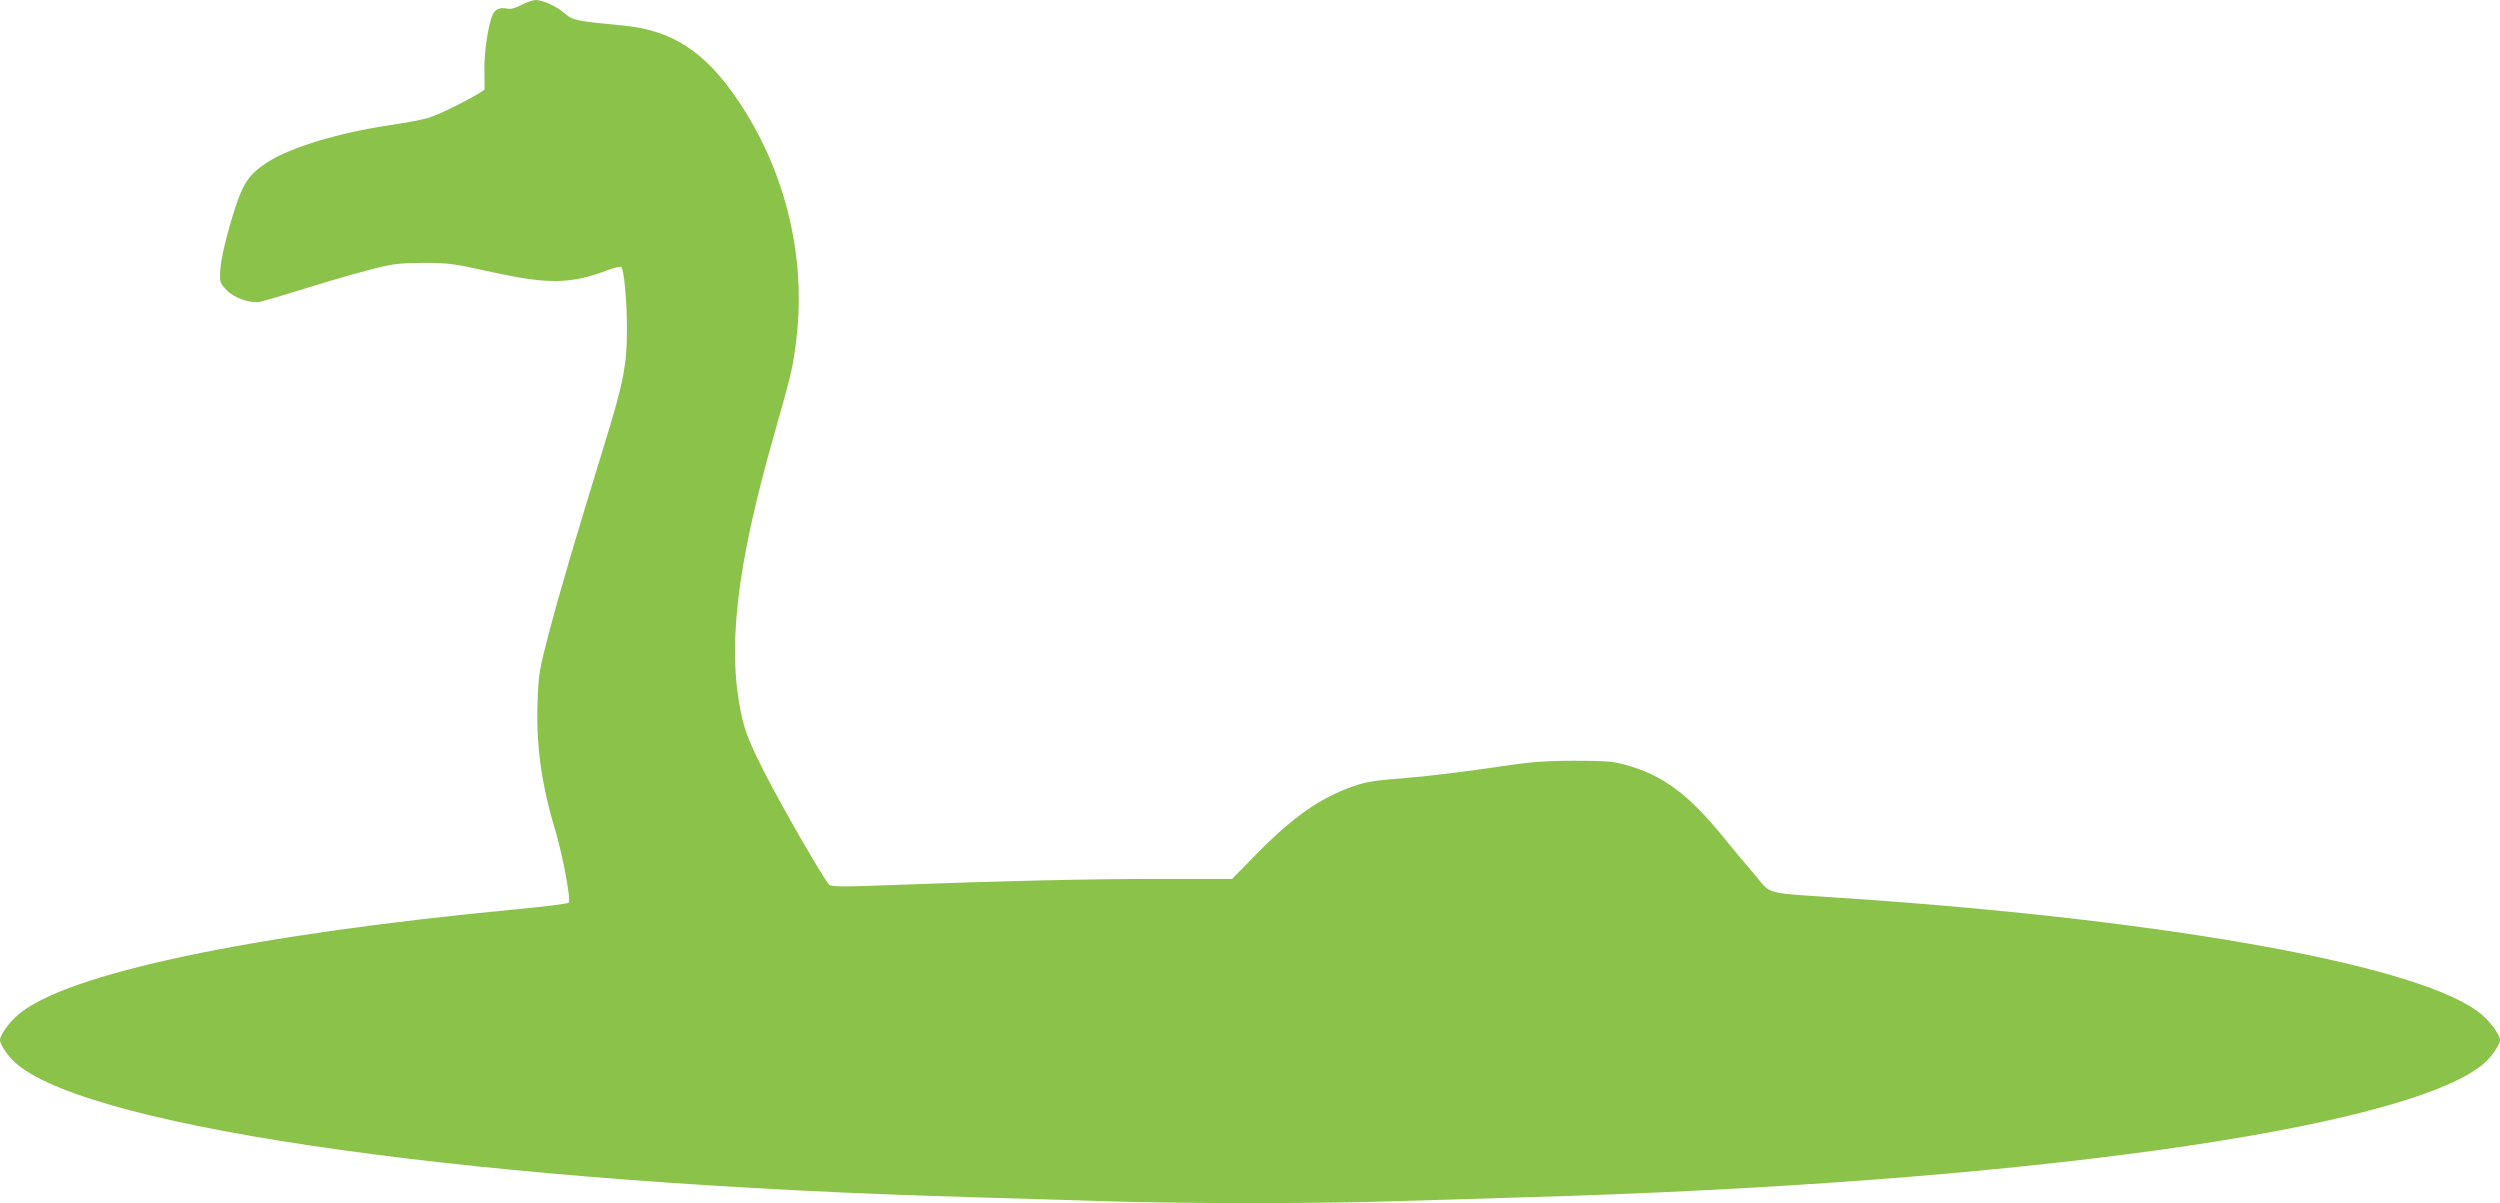 <?xml version="1.0" standalone="no"?>
<!DOCTYPE svg PUBLIC "-//W3C//DTD SVG 20010904//EN"
 "http://www.w3.org/TR/2001/REC-SVG-20010904/DTD/svg10.dtd">
<svg version="1.0" xmlns="http://www.w3.org/2000/svg"
 width="1280pt" height="616pt" viewBox="0 0 1280 616"
 preserveAspectRatio="xMidYMid meet">
<g transform="translate(0,616) scale(0.1,-0.1)"
fill="#8bc34a" stroke="none">
<path d="M2670 6135 c-30 -16 -54 -23 -72 -19 -40 8 -64 -3 -77 -34 -22 -54
-42 -189 -41 -277 1 -49 1 -95 1 -101 -1 -14 -220 -127 -286 -147 -27 -9 -115
-25 -194 -37 -265 -39 -512 -114 -631 -190 -90 -58 -124 -105 -164 -229 -47
-144 -77 -272 -79 -338 -2 -47 1 -55 33 -88 40 -42 122 -70 173 -60 17 4 120
34 227 67 107 34 256 77 330 96 123 32 148 35 275 36 131 0 154 -3 353 -47
287 -63 403 -62 591 9 35 13 68 21 72 17 14 -14 29 -176 29 -313 0 -188 -17
-276 -114 -591 -150 -486 -236 -780 -288 -979 -48 -184 -51 -204 -56 -352 -7
-220 21 -419 94 -660 36 -122 78 -348 66 -360 -5 -5 -124 -20 -263 -33 -1366
-130 -2313 -330 -2557 -541 -46 -39 -92 -104 -92 -129 0 -25 46 -90 87 -124
404 -334 2398 -611 4903 -681 206 -6 503 -15 660 -20 157 -6 494 -10 750 -10
256 0 593 4 750 10 157 5 454 14 660 20 2514 71 4498 347 4903 681 41 34 87
99 87 124 0 25 -46 90 -92 129 -285 246 -1566 482 -3238 596 -456 31 -395 15
-487 123 -44 51 -110 130 -148 177 -189 235 -322 333 -520 386 -57 16 -105 19
-260 19 -166 -1 -221 -6 -435 -38 -135 -20 -328 -43 -430 -51 -154 -12 -198
-19 -265 -43 -169 -60 -308 -158 -493 -347 l-124 -126 -361 0 c-373 0 -814
-10 -1370 -31 -271 -10 -320 -10 -332 2 -28 28 -242 400 -331 574 -71 140 -96
202 -113 274 -81 345 -34 768 164 1461 87 306 92 328 110 463 56 430 -49 874
-293 1238 -172 256 -341 366 -599 389 -232 22 -250 26 -290 60 -42 38 -114 70
-151 70 -15 -1 -47 -12 -72 -25z"/>
</g>
</svg>
